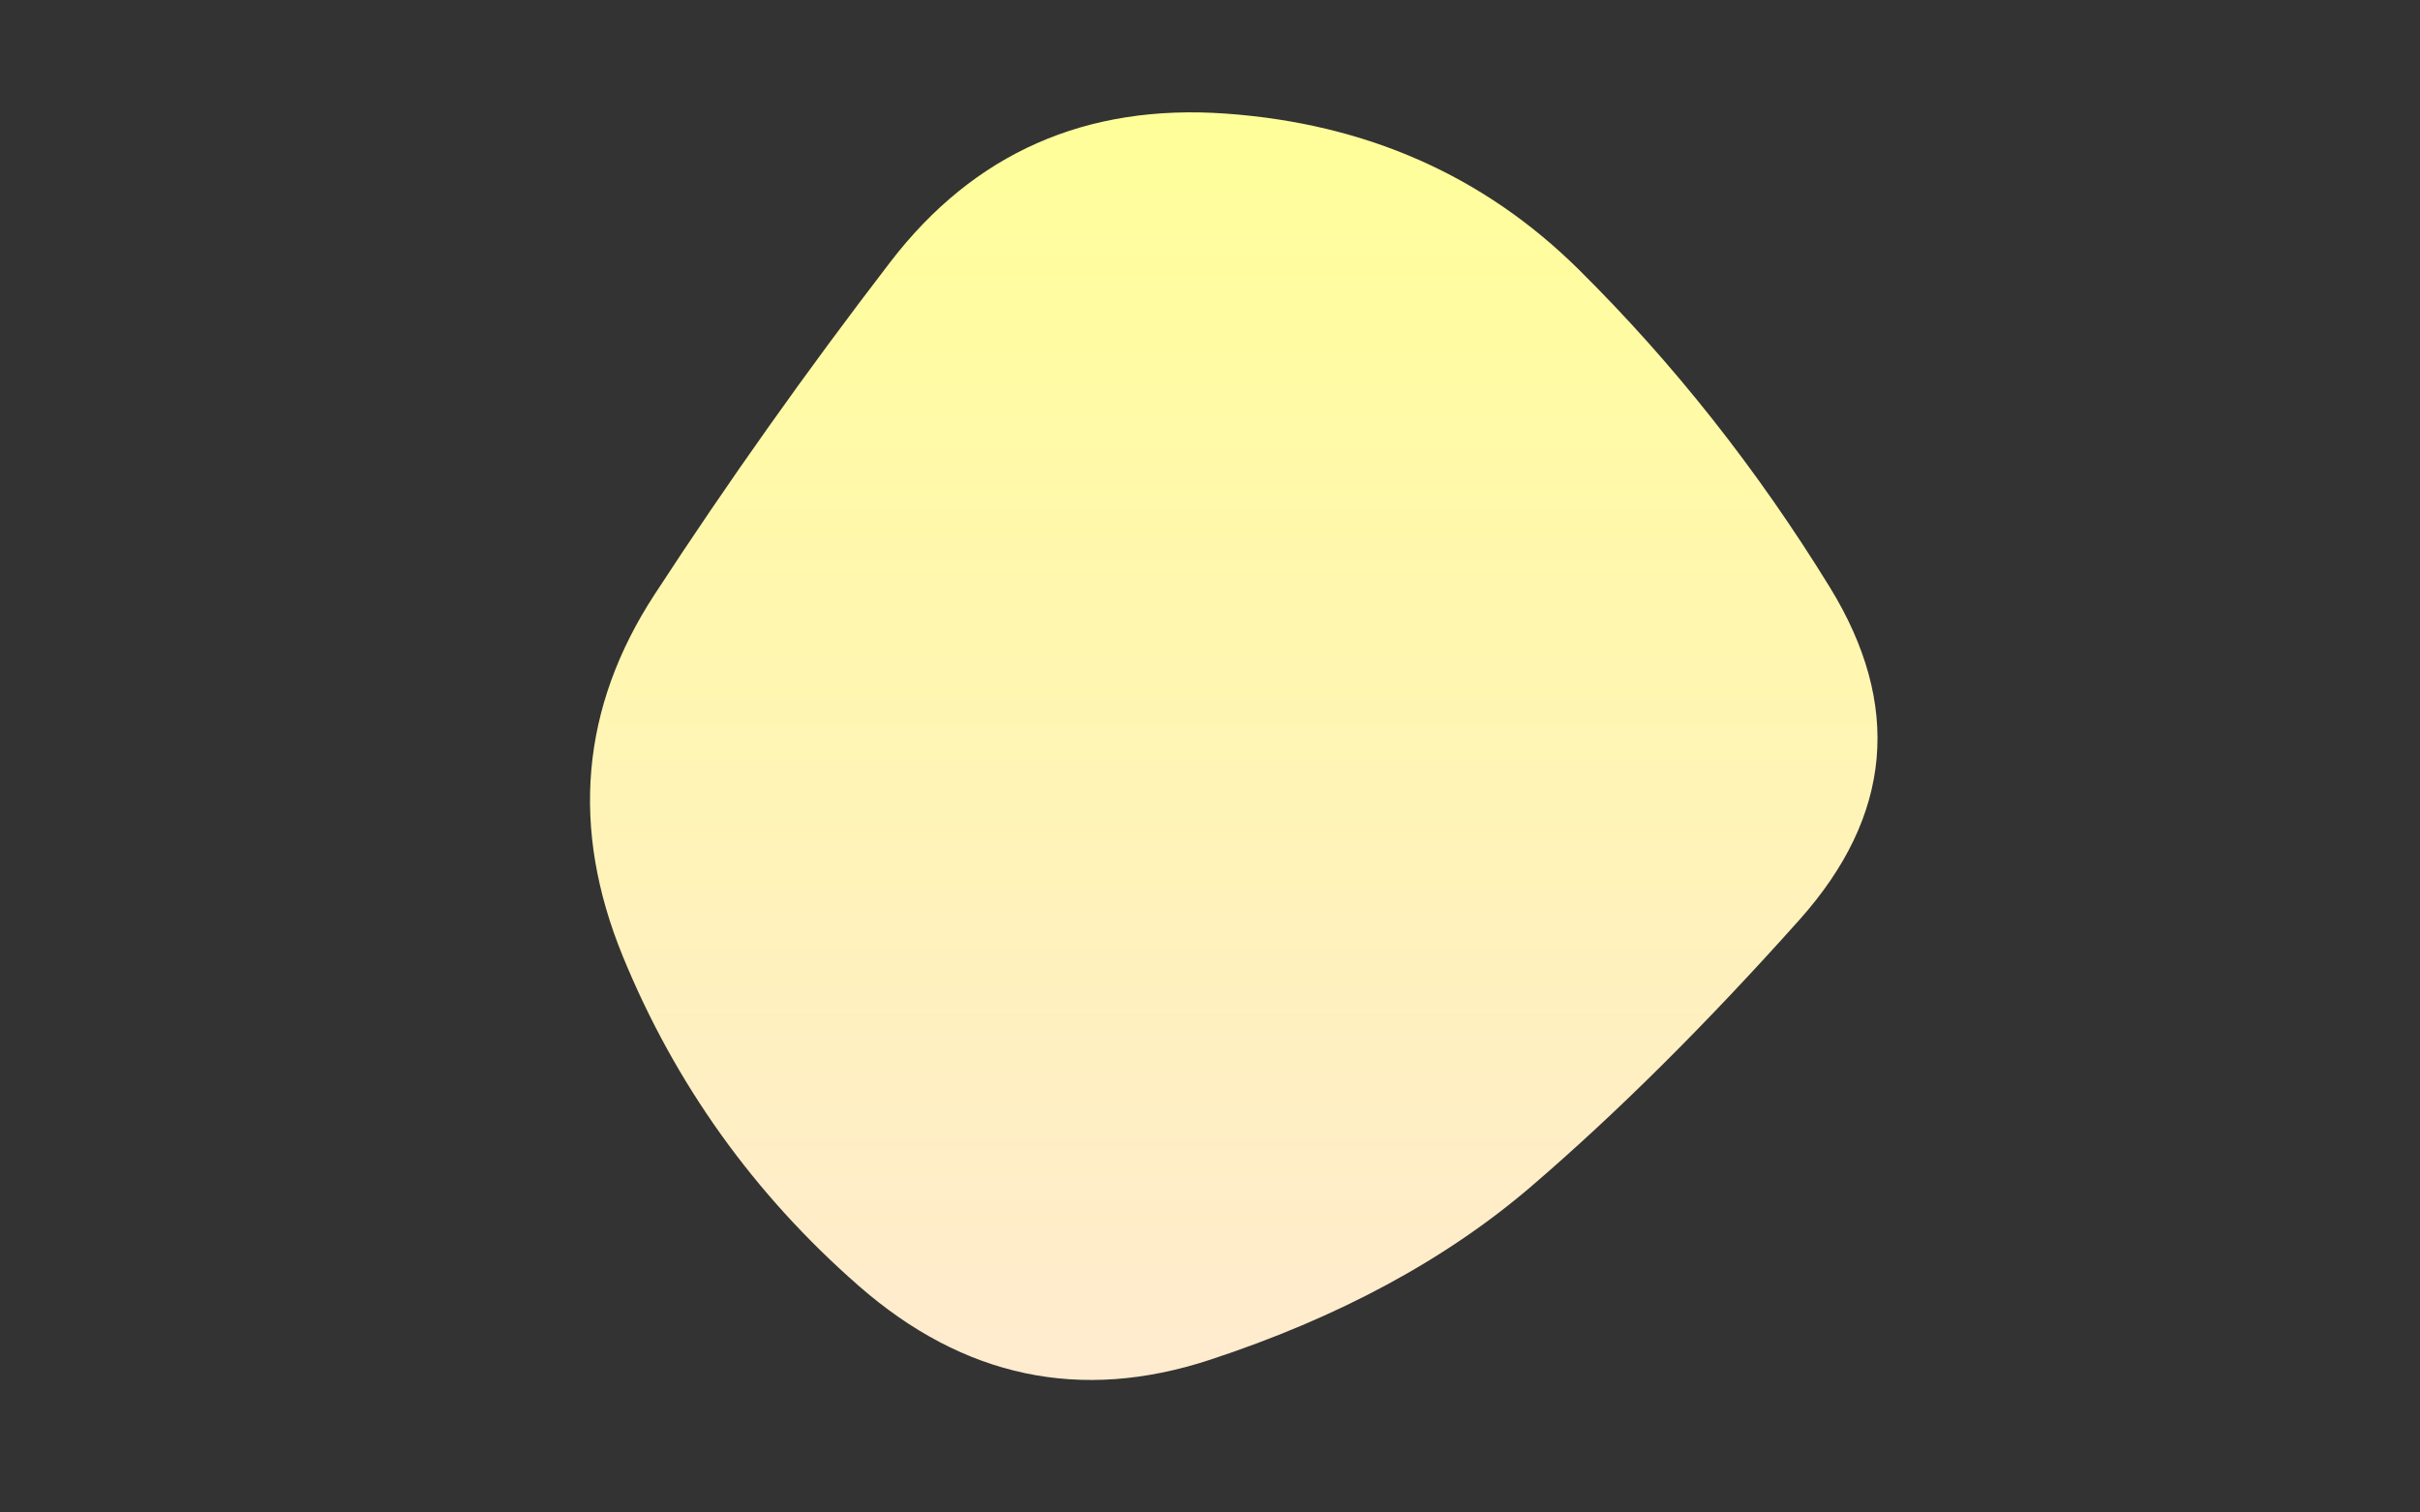 <svg viewBox="0 0 800 500" preserveAspectRatio="none" xmlns="http://www.w3.org/2000/svg" xmlns:xlink="http://www.w3.org/1999/xlink" width="100%" id="blobSvg">
  <rect x="0" y="0" width="800" height="500" fill="#333333" stroke="none"/>
  <g transform="translate(156.859, 2.564)">
    <defs>
      <linearGradient id="gradient" x1="0%" y1="0%" x2="0%" y2="100%">
        <stop offset="0%" style="stop-color: rgb(255, 255, 153);"></stop>
        <stop offset="100%" style="stop-color: rgb(255, 234, 209);"></stop>
      </linearGradient>
    </defs>
    <path class="blob" d="M438,301.5Q392,353,349.5,389.5Q307,426,243,447Q179,468,127,422.5Q75,377,49,313.5Q23,250,59.5,194Q96,138,137.5,84Q179,30,248.5,35Q318,40,365,86.5Q412,133,448,191.5Q484,250,438,301.5Z" fill="url(#gradient)"></path>
  </g>
</svg>